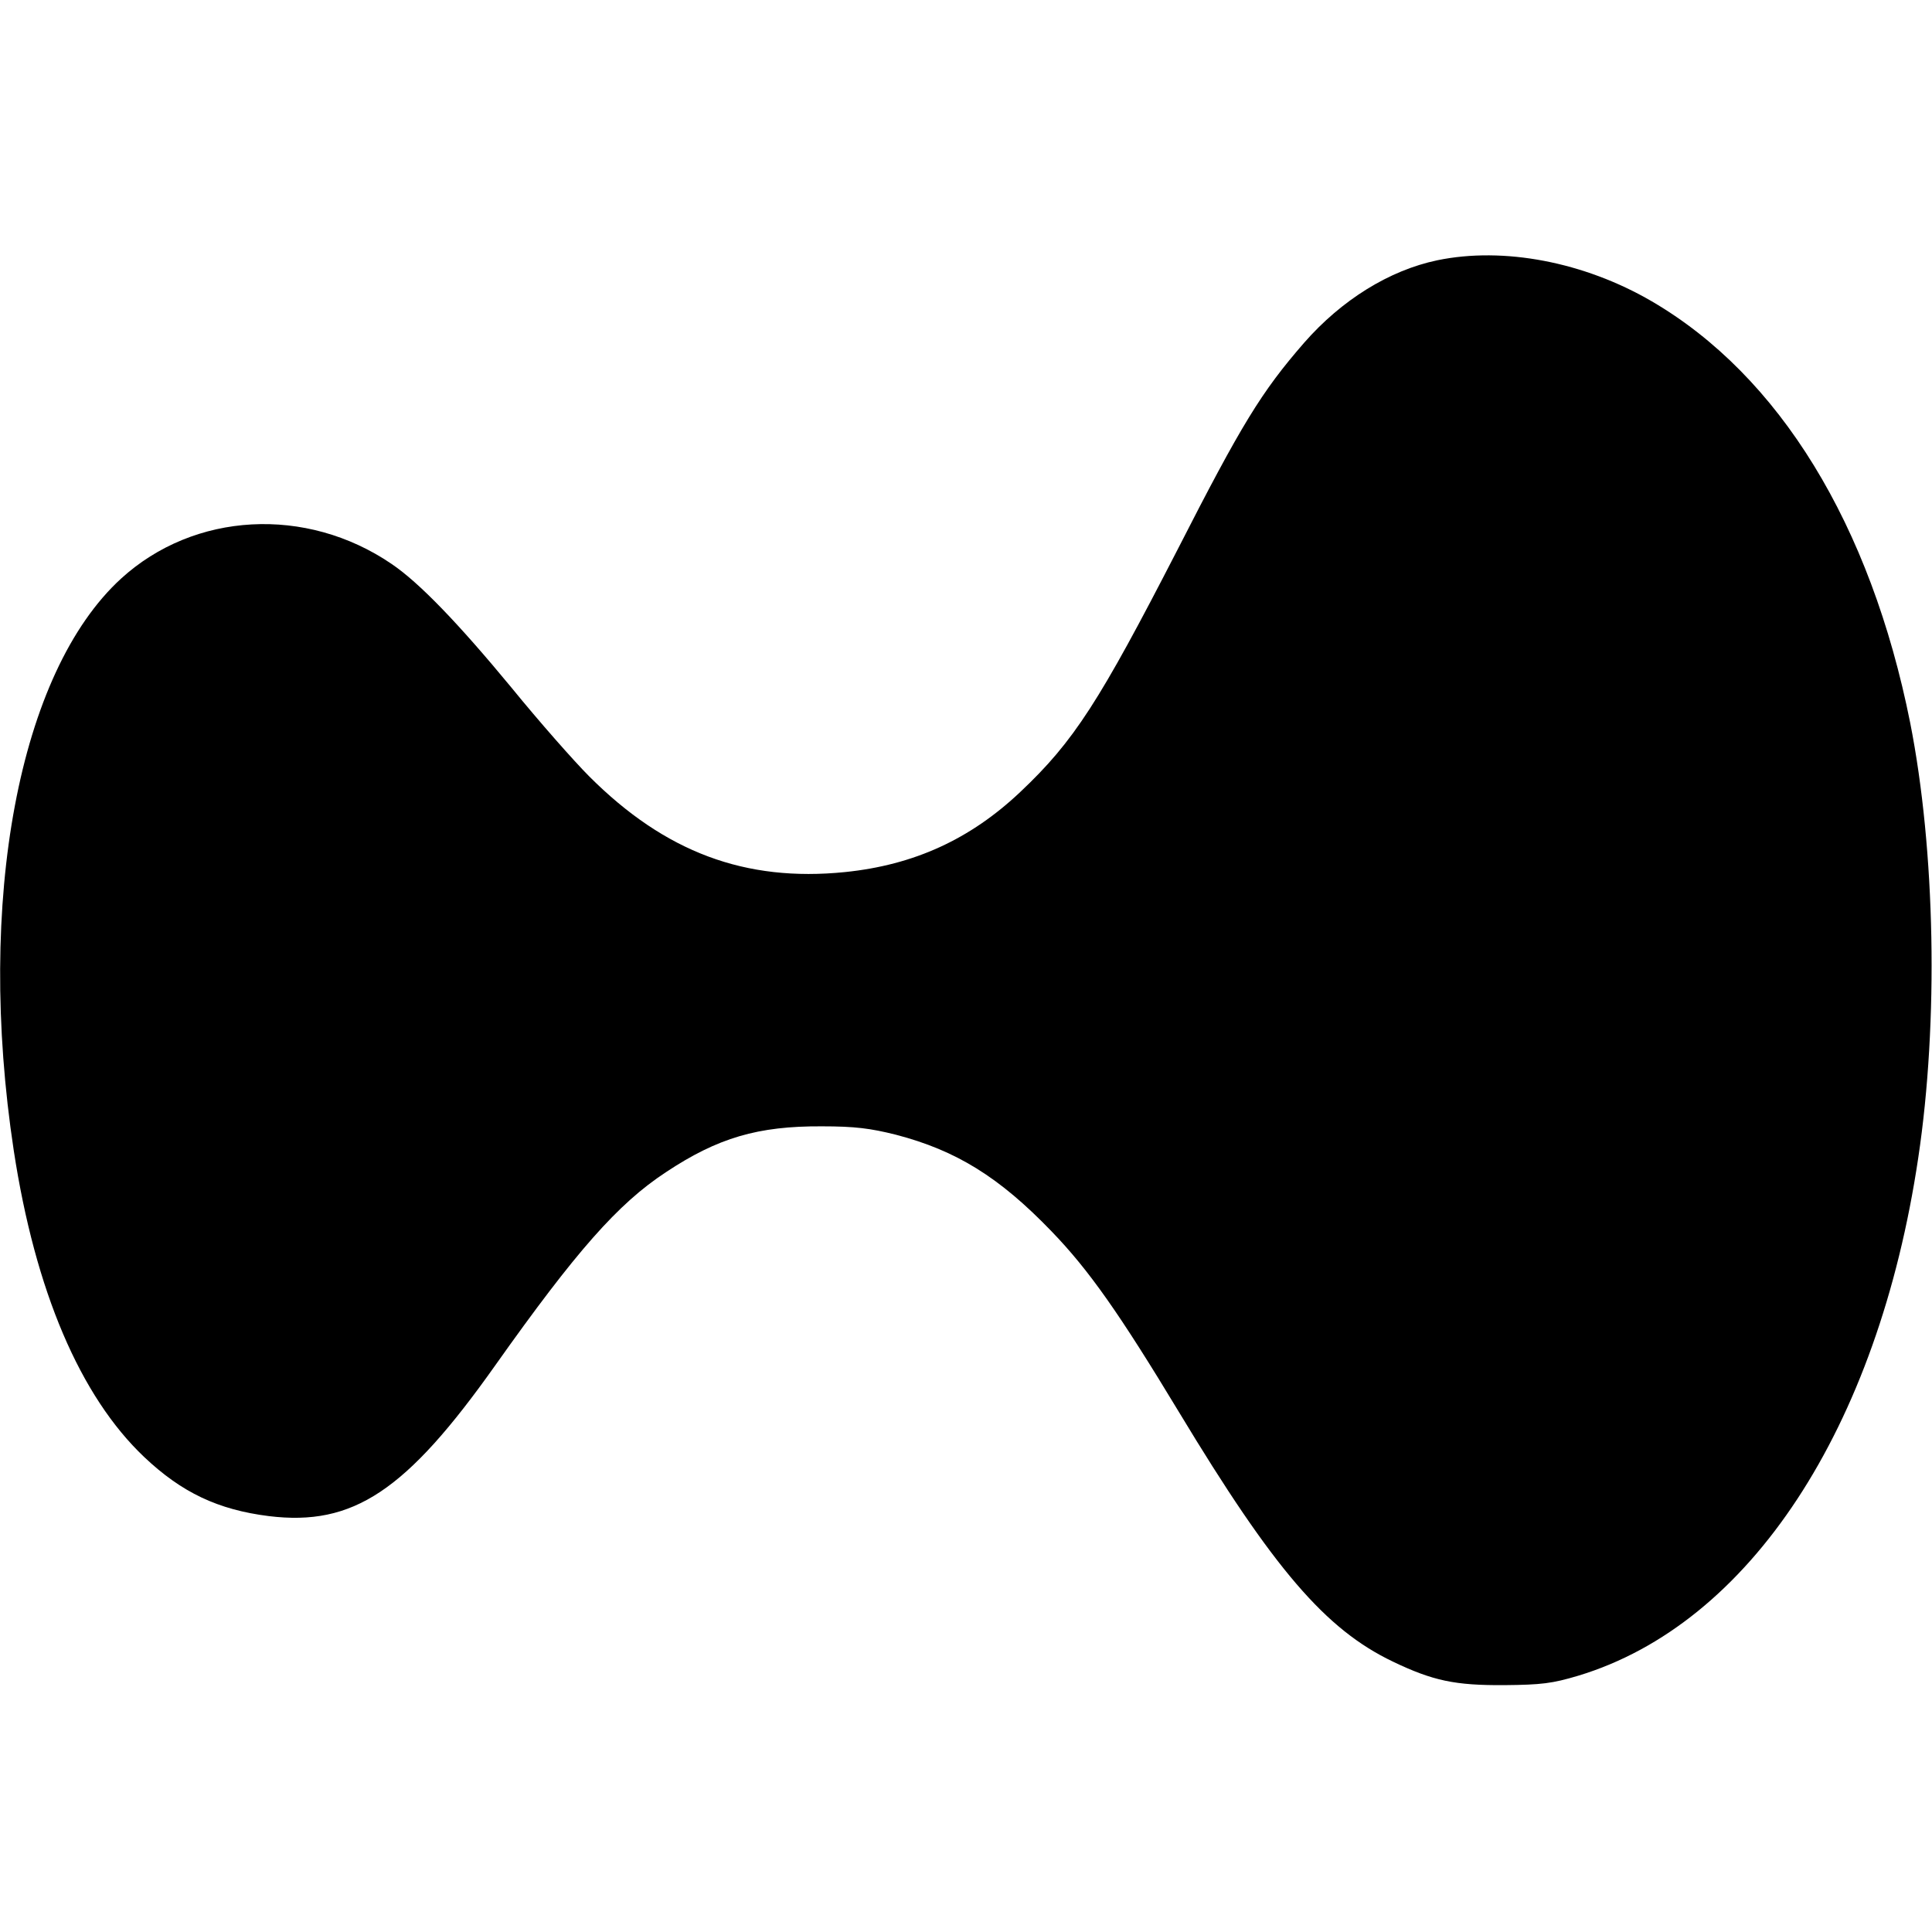 <?xml version="1.0" standalone="no"?>
<!DOCTYPE svg PUBLIC "-//W3C//DTD SVG 20010904//EN"
 "http://www.w3.org/TR/2001/REC-SVG-20010904/DTD/svg10.dtd">
<svg version="1.0" xmlns="http://www.w3.org/2000/svg"
 width="576pt" height="576pt" viewBox="0 0 576 576"
 preserveAspectRatio="xMidYMid meet">
<g transform="translate(0,576) scale(0.1,-0.1)"
fill="#000000" stroke="none">
<path d="M4285 4984 c-143 -30 -285 -118 -397 -246 -127 -146 -186 -242 -378
-618 -232 -451 -308 -570 -468 -721 -149 -141 -317 -218 -523 -239 -297 -30
-536 59 -762 285 -45 45 -150 164 -233 266 -157 190 -274 312 -357 368 -254
173 -588 155 -806 -44 -305 -279 -433 -960 -320 -1705 64 -419 198 -733 389
-914 112 -106 220 -157 371 -176 252 -31 410 74 676 450 241 340 365 481 508
575 155 103 275 138 465 137 99 0 145 -6 221 -25 180 -47 308 -126 464 -288
112 -116 203 -246 380 -539 283 -469 437 -648 638 -744 119 -57 185 -71 332
-70 111 1 143 5 220 28 511 154 894 737 1014 1544 61 406 51 917 -24 1297
-118 591 -390 1035 -771 1257 -201 117 -441 163 -639 122z"/>
</g>
</svg>
